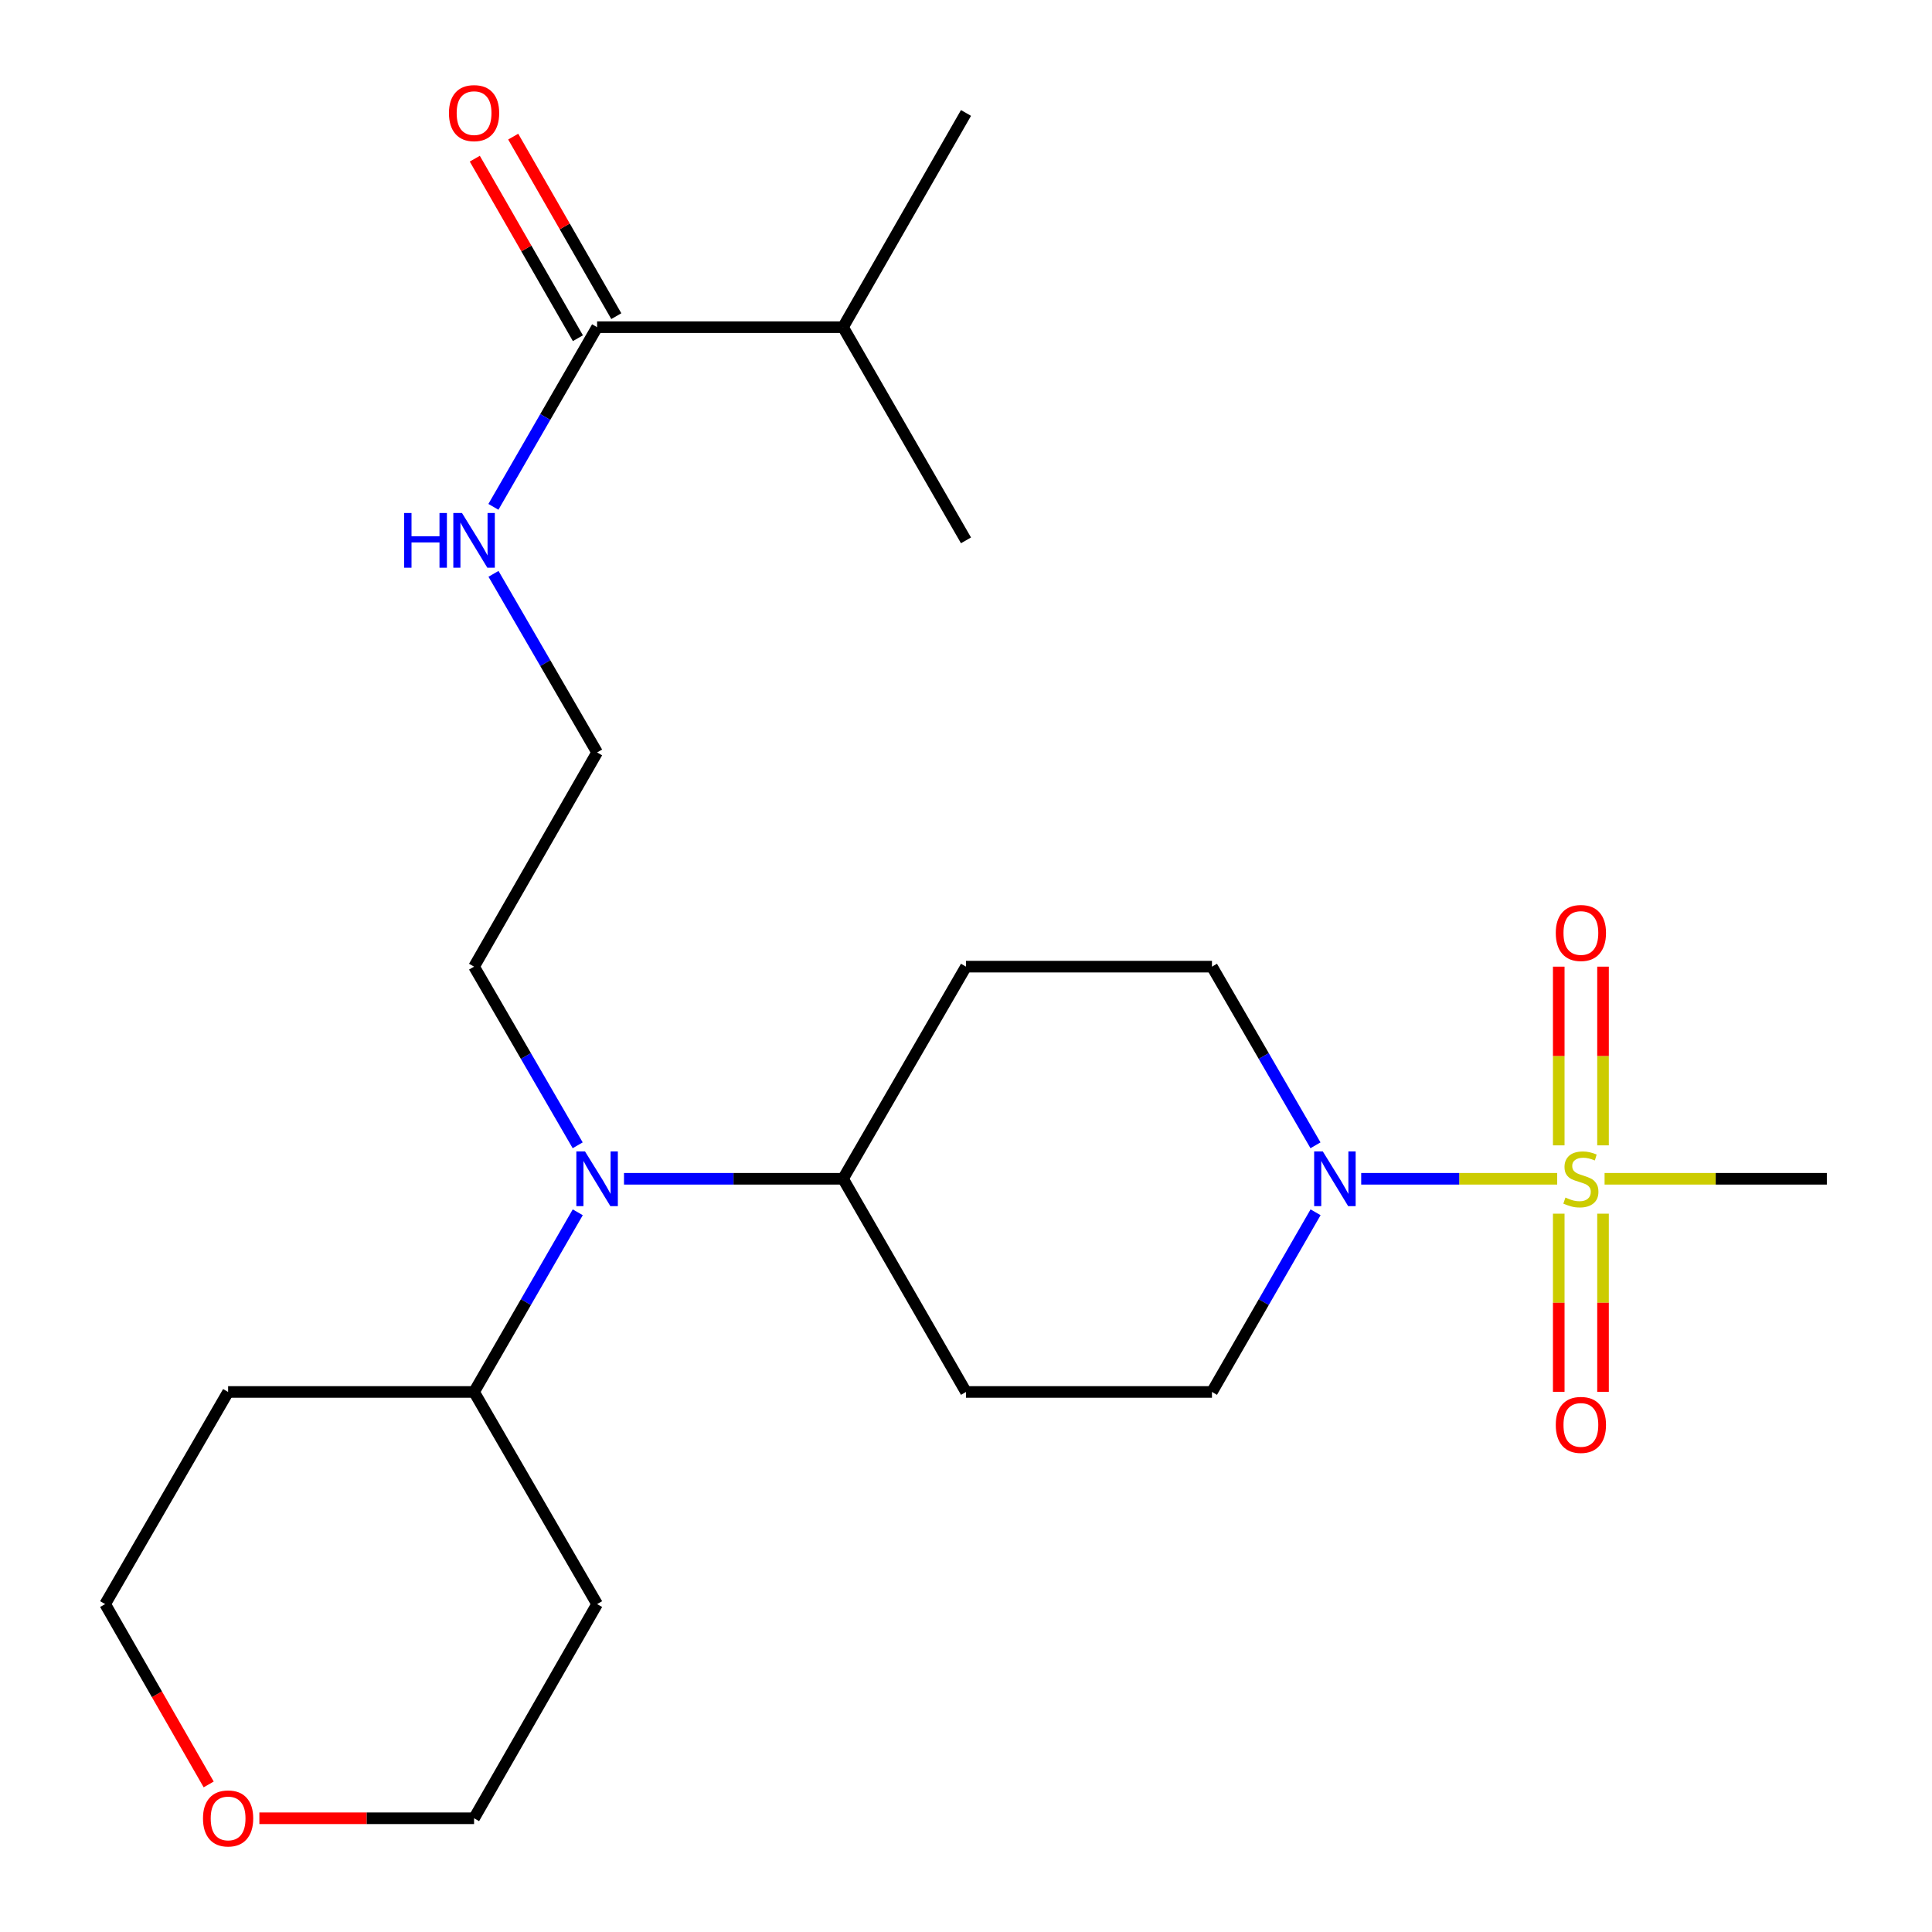 <?xml version='1.0' encoding='iso-8859-1'?>
<svg version='1.1' baseProfile='full'
              xmlns='http://www.w3.org/2000/svg'
                      xmlns:rdkit='http://www.rdkit.org/xml'
                      xmlns:xlink='http://www.w3.org/1999/xlink'
                  xml:space='preserve'
width='1000px' height='1000px' viewBox='0 0 1000 1000'>
<!-- END OF HEADER -->
<rect style='opacity:1.0;fill:#FFFFFF;stroke:none' width='1000' height='1000' x='0' y='0'> </rect>
<path class='bond-0' d='M 806.001,610.137 L 755.279,610.137' style='fill:none;fill-rule:evenodd;stroke:#CCCC00;stroke-width:6px;stroke-linecap:butt;stroke-linejoin:miter;stroke-opacity:1' />
<path class='bond-0' d='M 755.279,610.137 L 704.557,610.137' style='fill:none;fill-rule:evenodd;stroke:#0000FF;stroke-width:6px;stroke-linecap:butt;stroke-linejoin:miter;stroke-opacity:1' />
<path class='bond-3' d='M 806.804,628.2 L 806.804,674.298' style='fill:none;fill-rule:evenodd;stroke:#CCCC00;stroke-width:6px;stroke-linecap:butt;stroke-linejoin:miter;stroke-opacity:1' />
<path class='bond-3' d='M 806.804,674.298 L 806.804,720.397' style='fill:none;fill-rule:evenodd;stroke:#FF0000;stroke-width:6px;stroke-linecap:butt;stroke-linejoin:miter;stroke-opacity:1' />
<path class='bond-3' d='M 829.724,628.2 L 829.724,674.298' style='fill:none;fill-rule:evenodd;stroke:#CCCC00;stroke-width:6px;stroke-linecap:butt;stroke-linejoin:miter;stroke-opacity:1' />
<path class='bond-3' d='M 829.724,674.298 L 829.724,720.397' style='fill:none;fill-rule:evenodd;stroke:#FF0000;stroke-width:6px;stroke-linecap:butt;stroke-linejoin:miter;stroke-opacity:1' />
<path class='bond-4' d='M 829.724,592.834 L 829.724,546.585' style='fill:none;fill-rule:evenodd;stroke:#CCCC00;stroke-width:6px;stroke-linecap:butt;stroke-linejoin:miter;stroke-opacity:1' />
<path class='bond-4' d='M 829.724,546.585 L 829.724,500.336' style='fill:none;fill-rule:evenodd;stroke:#FF0000;stroke-width:6px;stroke-linecap:butt;stroke-linejoin:miter;stroke-opacity:1' />
<path class='bond-4' d='M 806.804,592.834 L 806.804,546.585' style='fill:none;fill-rule:evenodd;stroke:#CCCC00;stroke-width:6px;stroke-linecap:butt;stroke-linejoin:miter;stroke-opacity:1' />
<path class='bond-4' d='M 806.804,546.585 L 806.804,500.336' style='fill:none;fill-rule:evenodd;stroke:#FF0000;stroke-width:6px;stroke-linecap:butt;stroke-linejoin:miter;stroke-opacity:1' />
<path class='bond-14' d='M 830.527,610.137 L 888.051,610.137' style='fill:none;fill-rule:evenodd;stroke:#CCCC00;stroke-width:6px;stroke-linecap:butt;stroke-linejoin:miter;stroke-opacity:1' />
<path class='bond-14' d='M 888.051,610.137 L 945.575,610.137' style='fill:none;fill-rule:evenodd;stroke:#000000;stroke-width:6px;stroke-linecap:butt;stroke-linejoin:miter;stroke-opacity:1' />
<path class='bond-6' d='M 680.896,592.804 L 654.104,546.57' style='fill:none;fill-rule:evenodd;stroke:#0000FF;stroke-width:6px;stroke-linecap:butt;stroke-linejoin:miter;stroke-opacity:1' />
<path class='bond-6' d='M 654.104,546.57 L 627.311,500.335' style='fill:none;fill-rule:evenodd;stroke:#000000;stroke-width:6px;stroke-linecap:butt;stroke-linejoin:miter;stroke-opacity:1' />
<path class='bond-7' d='M 680.938,627.481 L 654.125,673.977' style='fill:none;fill-rule:evenodd;stroke:#0000FF;stroke-width:6px;stroke-linecap:butt;stroke-linejoin:miter;stroke-opacity:1' />
<path class='bond-7' d='M 654.125,673.977 L 627.311,720.474' style='fill:none;fill-rule:evenodd;stroke:#000000;stroke-width:6px;stroke-linecap:butt;stroke-linejoin:miter;stroke-opacity:1' />
<path class='bond-1' d='M 309.059,169.35 L 282.224,215.846' style='fill:none;fill-rule:evenodd;stroke:#000000;stroke-width:6px;stroke-linecap:butt;stroke-linejoin:miter;stroke-opacity:1' />
<path class='bond-1' d='M 282.224,215.846 L 255.389,262.342' style='fill:none;fill-rule:evenodd;stroke:#0000FF;stroke-width:6px;stroke-linecap:butt;stroke-linejoin:miter;stroke-opacity:1' />
<path class='bond-11' d='M 318.997,163.642 L 292.313,117.179' style='fill:none;fill-rule:evenodd;stroke:#000000;stroke-width:6px;stroke-linecap:butt;stroke-linejoin:miter;stroke-opacity:1' />
<path class='bond-11' d='M 292.313,117.179 L 265.629,70.715' style='fill:none;fill-rule:evenodd;stroke:#FF0000;stroke-width:6px;stroke-linecap:butt;stroke-linejoin:miter;stroke-opacity:1' />
<path class='bond-11' d='M 299.121,175.057 L 272.437,128.593' style='fill:none;fill-rule:evenodd;stroke:#000000;stroke-width:6px;stroke-linecap:butt;stroke-linejoin:miter;stroke-opacity:1' />
<path class='bond-11' d='M 272.437,128.593 L 245.753,82.13' style='fill:none;fill-rule:evenodd;stroke:#FF0000;stroke-width:6px;stroke-linecap:butt;stroke-linejoin:miter;stroke-opacity:1' />
<path class='bond-15' d='M 309.059,169.35 L 436.357,169.35' style='fill:none;fill-rule:evenodd;stroke:#000000;stroke-width:6px;stroke-linecap:butt;stroke-linejoin:miter;stroke-opacity:1' />
<path class='bond-2' d='M 322.982,610.137 L 379.67,610.137' style='fill:none;fill-rule:evenodd;stroke:#0000FF;stroke-width:6px;stroke-linecap:butt;stroke-linejoin:miter;stroke-opacity:1' />
<path class='bond-2' d='M 379.67,610.137 L 436.357,610.137' style='fill:none;fill-rule:evenodd;stroke:#000000;stroke-width:6px;stroke-linecap:butt;stroke-linejoin:miter;stroke-opacity:1' />
<path class='bond-10' d='M 299.049,627.482 L 272.214,673.978' style='fill:none;fill-rule:evenodd;stroke:#0000FF;stroke-width:6px;stroke-linecap:butt;stroke-linejoin:miter;stroke-opacity:1' />
<path class='bond-10' d='M 272.214,673.978 L 245.378,720.474' style='fill:none;fill-rule:evenodd;stroke:#000000;stroke-width:6px;stroke-linecap:butt;stroke-linejoin:miter;stroke-opacity:1' />
<path class='bond-19' d='M 299.007,592.804 L 272.193,546.569' style='fill:none;fill-rule:evenodd;stroke:#0000FF;stroke-width:6px;stroke-linecap:butt;stroke-linejoin:miter;stroke-opacity:1' />
<path class='bond-19' d='M 272.193,546.569 L 245.378,500.335' style='fill:none;fill-rule:evenodd;stroke:#000000;stroke-width:6px;stroke-linecap:butt;stroke-linejoin:miter;stroke-opacity:1' />
<path class='bond-5' d='M 436.357,610.137 L 500,720.474' style='fill:none;fill-rule:evenodd;stroke:#000000;stroke-width:6px;stroke-linecap:butt;stroke-linejoin:miter;stroke-opacity:1' />
<path class='bond-24' d='M 436.357,610.137 L 500,500.335' style='fill:none;fill-rule:evenodd;stroke:#000000;stroke-width:6px;stroke-linecap:butt;stroke-linejoin:miter;stroke-opacity:1' />
<path class='bond-8' d='M 627.311,500.335 L 500,500.335' style='fill:none;fill-rule:evenodd;stroke:#000000;stroke-width:6px;stroke-linecap:butt;stroke-linejoin:miter;stroke-opacity:1' />
<path class='bond-9' d='M 627.311,720.474 L 500,720.474' style='fill:none;fill-rule:evenodd;stroke:#000000;stroke-width:6px;stroke-linecap:butt;stroke-linejoin:miter;stroke-opacity:1' />
<path class='bond-16' d='M 245.378,720.474 L 118.068,720.474' style='fill:none;fill-rule:evenodd;stroke:#000000;stroke-width:6px;stroke-linecap:butt;stroke-linejoin:miter;stroke-opacity:1' />
<path class='bond-17' d='M 245.378,720.474 L 309.059,830.276' style='fill:none;fill-rule:evenodd;stroke:#000000;stroke-width:6px;stroke-linecap:butt;stroke-linejoin:miter;stroke-opacity:1' />
<path class='bond-12' d='M 255.433,297.019 L 282.246,343.241' style='fill:none;fill-rule:evenodd;stroke:#0000FF;stroke-width:6px;stroke-linecap:butt;stroke-linejoin:miter;stroke-opacity:1' />
<path class='bond-12' d='M 282.246,343.241 L 309.059,389.463' style='fill:none;fill-rule:evenodd;stroke:#000000;stroke-width:6px;stroke-linecap:butt;stroke-linejoin:miter;stroke-opacity:1' />
<path class='bond-13' d='M 134.25,941.135 L 189.814,941.135' style='fill:none;fill-rule:evenodd;stroke:#FF0000;stroke-width:6px;stroke-linecap:butt;stroke-linejoin:miter;stroke-opacity:1' />
<path class='bond-13' d='M 189.814,941.135 L 245.378,941.135' style='fill:none;fill-rule:evenodd;stroke:#000000;stroke-width:6px;stroke-linecap:butt;stroke-linejoin:miter;stroke-opacity:1' />
<path class='bond-25' d='M 108.012,923.619 L 81.219,876.947' style='fill:none;fill-rule:evenodd;stroke:#FF0000;stroke-width:6px;stroke-linecap:butt;stroke-linejoin:miter;stroke-opacity:1' />
<path class='bond-25' d='M 81.219,876.947 L 54.425,830.276' style='fill:none;fill-rule:evenodd;stroke:#000000;stroke-width:6px;stroke-linecap:butt;stroke-linejoin:miter;stroke-opacity:1' />
<path class='bond-22' d='M 436.357,169.35 L 500,58.465' style='fill:none;fill-rule:evenodd;stroke:#000000;stroke-width:6px;stroke-linecap:butt;stroke-linejoin:miter;stroke-opacity:1' />
<path class='bond-23' d='M 436.357,169.35 L 500,279.687' style='fill:none;fill-rule:evenodd;stroke:#000000;stroke-width:6px;stroke-linecap:butt;stroke-linejoin:miter;stroke-opacity:1' />
<path class='bond-20' d='M 118.068,720.474 L 54.425,830.276' style='fill:none;fill-rule:evenodd;stroke:#000000;stroke-width:6px;stroke-linecap:butt;stroke-linejoin:miter;stroke-opacity:1' />
<path class='bond-21' d='M 309.059,830.276 L 245.378,941.135' style='fill:none;fill-rule:evenodd;stroke:#000000;stroke-width:6px;stroke-linecap:butt;stroke-linejoin:miter;stroke-opacity:1' />
<path class='bond-18' d='M 309.059,389.463 L 245.378,500.335' style='fill:none;fill-rule:evenodd;stroke:#000000;stroke-width:6px;stroke-linecap:butt;stroke-linejoin:miter;stroke-opacity:1' />
<path  class='atom-0' d='M 810.264 619.857
Q 810.584 619.977, 811.904 620.537
Q 813.224 621.097, 814.664 621.457
Q 816.144 621.777, 817.584 621.777
Q 820.264 621.777, 821.824 620.497
Q 823.384 619.177, 823.384 616.897
Q 823.384 615.337, 822.584 614.377
Q 821.824 613.417, 820.624 612.897
Q 819.424 612.377, 817.424 611.777
Q 814.904 611.017, 813.384 610.297
Q 811.904 609.577, 810.824 608.057
Q 809.784 606.537, 809.784 603.977
Q 809.784 600.417, 812.184 598.217
Q 814.624 596.017, 819.424 596.017
Q 822.704 596.017, 826.424 597.577
L 825.504 600.657
Q 822.104 599.257, 819.544 599.257
Q 816.784 599.257, 815.264 600.417
Q 813.744 601.537, 813.784 603.497
Q 813.784 605.017, 814.544 605.937
Q 815.344 606.857, 816.464 607.377
Q 817.624 607.897, 819.544 608.497
Q 822.104 609.297, 823.624 610.097
Q 825.144 610.897, 826.224 612.537
Q 827.344 614.137, 827.344 616.897
Q 827.344 620.817, 824.704 622.937
Q 822.104 625.017, 817.744 625.017
Q 815.224 625.017, 813.304 624.457
Q 811.424 623.937, 809.184 623.017
L 810.264 619.857
' fill='#CCCC00'/>
<path  class='atom-1' d='M 684.681 595.977
L 693.961 610.977
Q 694.881 612.457, 696.361 615.137
Q 697.841 617.817, 697.921 617.977
L 697.921 595.977
L 701.681 595.977
L 701.681 624.297
L 697.801 624.297
L 687.841 607.897
Q 686.681 605.977, 685.441 603.777
Q 684.241 601.577, 683.881 600.897
L 683.881 624.297
L 680.201 624.297
L 680.201 595.977
L 684.681 595.977
' fill='#0000FF'/>
<path  class='atom-3' d='M 302.799 595.977
L 312.079 610.977
Q 312.999 612.457, 314.479 615.137
Q 315.959 617.817, 316.039 617.977
L 316.039 595.977
L 319.799 595.977
L 319.799 624.297
L 315.919 624.297
L 305.959 607.897
Q 304.799 605.977, 303.559 603.777
Q 302.359 601.577, 301.999 600.897
L 301.999 624.297
L 298.319 624.297
L 298.319 595.977
L 302.799 595.977
' fill='#0000FF'/>
<path  class='atom-4' d='M 805.264 737.528
Q 805.264 730.728, 808.624 726.928
Q 811.984 723.128, 818.264 723.128
Q 824.544 723.128, 827.904 726.928
Q 831.264 730.728, 831.264 737.528
Q 831.264 744.408, 827.864 748.328
Q 824.464 752.208, 818.264 752.208
Q 812.024 752.208, 808.624 748.328
Q 805.264 744.448, 805.264 737.528
M 818.264 749.008
Q 822.584 749.008, 824.904 746.128
Q 827.264 743.208, 827.264 737.528
Q 827.264 731.968, 824.904 729.168
Q 822.584 726.328, 818.264 726.328
Q 813.944 726.328, 811.584 729.128
Q 809.264 731.928, 809.264 737.528
Q 809.264 743.248, 811.584 746.128
Q 813.944 749.008, 818.264 749.008
' fill='#FF0000'/>
<path  class='atom-5' d='M 805.264 482.906
Q 805.264 476.106, 808.624 472.306
Q 811.984 468.506, 818.264 468.506
Q 824.544 468.506, 827.904 472.306
Q 831.264 476.106, 831.264 482.906
Q 831.264 489.786, 827.864 493.706
Q 824.464 497.586, 818.264 497.586
Q 812.024 497.586, 808.624 493.706
Q 805.264 489.826, 805.264 482.906
M 818.264 494.386
Q 822.584 494.386, 824.904 491.506
Q 827.264 488.586, 827.264 482.906
Q 827.264 477.346, 824.904 474.546
Q 822.584 471.706, 818.264 471.706
Q 813.944 471.706, 811.584 474.506
Q 809.264 477.306, 809.264 482.906
Q 809.264 488.626, 811.584 491.506
Q 813.944 494.386, 818.264 494.386
' fill='#FF0000'/>
<path  class='atom-12' d='M 232.378 58.545
Q 232.378 51.745, 235.738 47.946
Q 239.098 44.145, 245.378 44.145
Q 251.658 44.145, 255.018 47.946
Q 258.378 51.745, 258.378 58.545
Q 258.378 65.425, 254.978 69.346
Q 251.578 73.225, 245.378 73.225
Q 239.138 73.225, 235.738 69.346
Q 232.378 65.466, 232.378 58.545
M 245.378 70.025
Q 249.698 70.025, 252.018 67.145
Q 254.378 64.225, 254.378 58.545
Q 254.378 52.986, 252.018 50.185
Q 249.698 47.346, 245.378 47.346
Q 241.058 47.346, 238.698 50.145
Q 236.378 52.946, 236.378 58.545
Q 236.378 64.266, 238.698 67.145
Q 241.058 70.025, 245.378 70.025
' fill='#FF0000'/>
<path  class='atom-13' d='M 209.158 265.527
L 212.998 265.527
L 212.998 277.567
L 227.478 277.567
L 227.478 265.527
L 231.318 265.527
L 231.318 293.847
L 227.478 293.847
L 227.478 280.767
L 212.998 280.767
L 212.998 293.847
L 209.158 293.847
L 209.158 265.527
' fill='#0000FF'/>
<path  class='atom-13' d='M 239.118 265.527
L 248.398 280.527
Q 249.318 282.007, 250.798 284.687
Q 252.278 287.367, 252.358 287.527
L 252.358 265.527
L 256.118 265.527
L 256.118 293.847
L 252.238 293.847
L 242.278 277.447
Q 241.118 275.527, 239.878 273.327
Q 238.678 271.127, 238.318 270.447
L 238.318 293.847
L 234.638 293.847
L 234.638 265.527
L 239.118 265.527
' fill='#0000FF'/>
<path  class='atom-14' d='M 105.068 941.215
Q 105.068 934.415, 108.428 930.615
Q 111.788 926.815, 118.068 926.815
Q 124.348 926.815, 127.708 930.615
Q 131.068 934.415, 131.068 941.215
Q 131.068 948.095, 127.668 952.015
Q 124.268 955.895, 118.068 955.895
Q 111.828 955.895, 108.428 952.015
Q 105.068 948.135, 105.068 941.215
M 118.068 952.695
Q 122.388 952.695, 124.708 949.815
Q 127.068 946.895, 127.068 941.215
Q 127.068 935.655, 124.708 932.855
Q 122.388 930.015, 118.068 930.015
Q 113.748 930.015, 111.388 932.815
Q 109.068 935.615, 109.068 941.215
Q 109.068 946.935, 111.388 949.815
Q 113.748 952.695, 118.068 952.695
' fill='#FF0000'/>
</svg>
